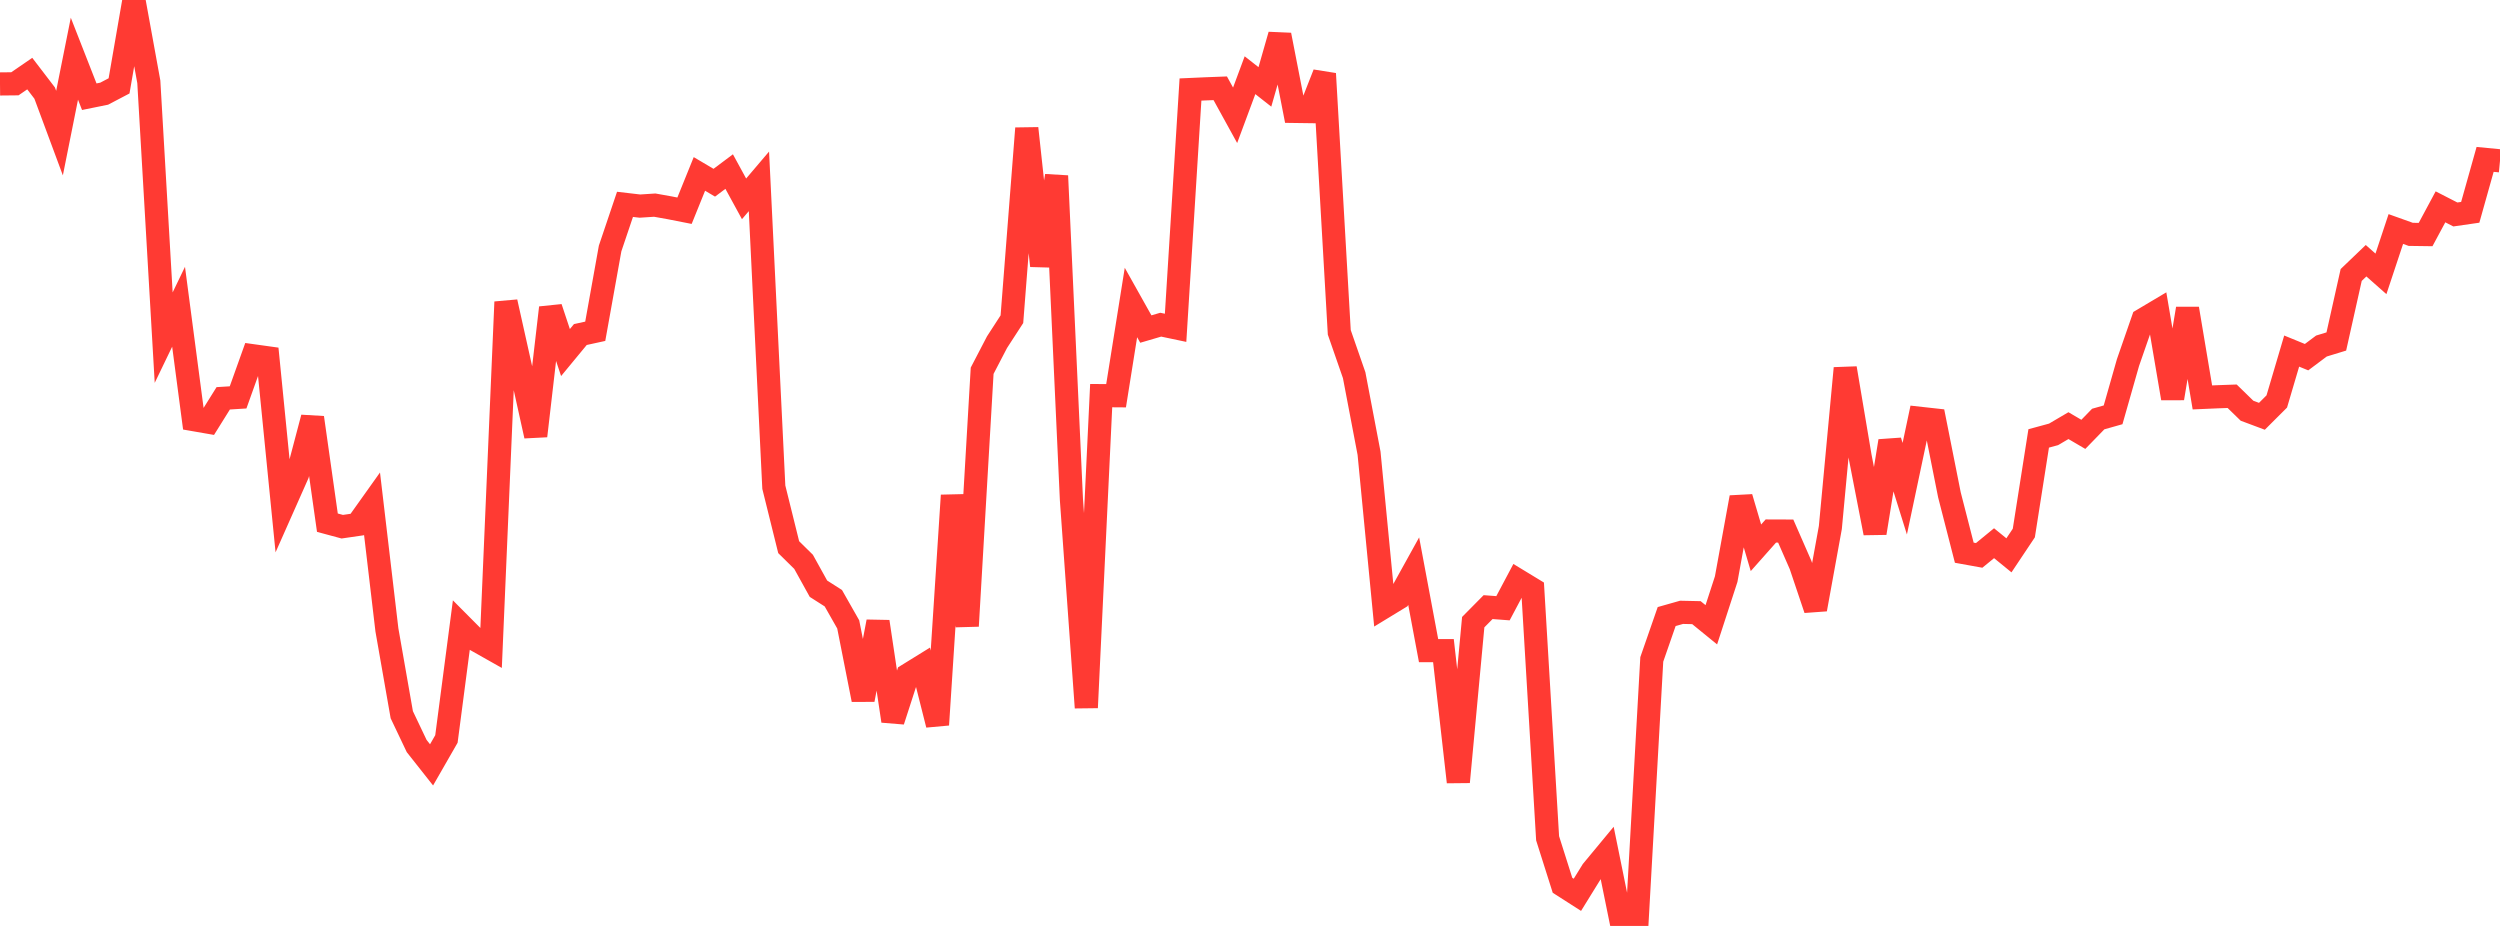 <?xml version="1.0" standalone="no"?>
<!DOCTYPE svg PUBLIC "-//W3C//DTD SVG 1.1//EN" "http://www.w3.org/Graphics/SVG/1.1/DTD/svg11.dtd">

<svg width="135" height="50" viewBox="0 0 135 50" preserveAspectRatio="none" 
  xmlns="http://www.w3.org/2000/svg"
  xmlns:xlink="http://www.w3.org/1999/xlink">


<polyline points="0.0, 4.533 0.804, 4.525 1.607, 3.974 2.411, 5.025 3.214, 7.188 4.018, 3.17 4.821, 5.222 5.625, 5.059 6.429, 4.637 7.232, 0.0 8.036, 4.418 8.839, 18.232 9.643, 16.565 10.446, 22.658 11.25, 22.798 12.054, 21.509 12.857, 21.459 13.661, 19.211 14.464, 19.323 15.268, 27.411 16.071, 25.602 16.875, 22.552 17.679, 28.225 18.482, 28.442 19.286, 28.325 20.089, 27.197 20.893, 34.015 21.696, 38.595 22.5, 40.285 23.304, 41.303 24.107, 39.904 24.911, 33.762 25.714, 34.569 26.518, 35.023 27.321, 16.305 28.125, 19.909 28.929, 23.541 29.732, 16.617 30.536, 19.038 31.339, 18.065 32.143, 17.889 32.946, 13.418 33.75, 11.035 34.554, 11.129 35.357, 11.077 36.161, 11.221 36.964, 11.379 37.768, 9.392 38.571, 9.867 39.375, 9.265 40.179, 10.738 40.982, 9.793 41.786, 26.307 42.589, 29.547 43.393, 30.339 44.196, 31.79 45.0, 32.303 45.804, 33.718 46.607, 37.784 47.411, 33.57 48.214, 38.932 49.018, 36.447 49.821, 35.951 50.625, 39.138 51.429, 26.751 52.232, 33.806 53.036, 20.02 53.839, 18.477 54.643, 17.237 55.446, 6.93 56.25, 14.352 57.054, 9.496 57.857, 26.981 58.661, 38.212 59.464, 21.364 60.268, 21.37 61.071, 16.335 61.875, 17.769 62.679, 17.533 63.482, 17.702 64.286, 4.834 65.089, 4.798 65.893, 4.767 66.696, 6.226 67.5, 4.061 68.304, 4.693 69.107, 1.887 69.911, 6.016 70.714, 6.027 71.518, 3.98 72.321, 17.946 73.125, 20.261 73.929, 24.476 74.732, 32.781 75.536, 32.291 76.339, 30.841 77.143, 35.134 77.946, 35.134 78.75, 42.228 79.554, 33.596 80.357, 32.784 81.161, 32.845 81.964, 31.332 82.768, 31.821 83.571, 45.267 84.375, 47.805 85.179, 48.32 85.982, 47.021 86.786, 46.05 87.589, 50.0 88.393, 49.905 89.196, 35.608 90.0, 33.294 90.804, 33.066 91.607, 33.083 92.411, 33.738 93.214, 31.272 94.018, 26.859 94.821, 29.581 95.625, 28.675 96.429, 28.678 97.232, 30.513 98.036, 32.902 98.839, 28.485 99.643, 19.884 100.446, 24.65 101.25, 28.785 102.054, 23.816 102.857, 26.39 103.661, 22.587 104.464, 22.676 105.268, 26.718 106.071, 29.846 106.875, 29.991 107.679, 29.333 108.482, 29.988 109.286, 28.784 110.089, 23.675 110.893, 23.456 111.696, 22.984 112.5, 23.455 113.304, 22.628 114.107, 22.401 114.911, 19.579 115.714, 17.267 116.518, 16.789 117.321, 21.51 118.125, 16.666 118.929, 21.461 119.732, 21.426 120.536, 21.397 121.339, 22.179 122.143, 22.48 122.946, 21.679 123.75, 18.958 124.554, 19.287 125.357, 18.686 126.161, 18.44 126.964, 14.849 127.768, 14.079 128.571, 14.789 129.375, 12.367 130.179, 12.655 130.982, 12.666 131.786, 11.169 132.589, 11.581 133.393, 11.465 134.196, 8.607 135.0, 8.685" fill="none" stroke="#ff3a33" stroke-width="1.25"/>

</svg>